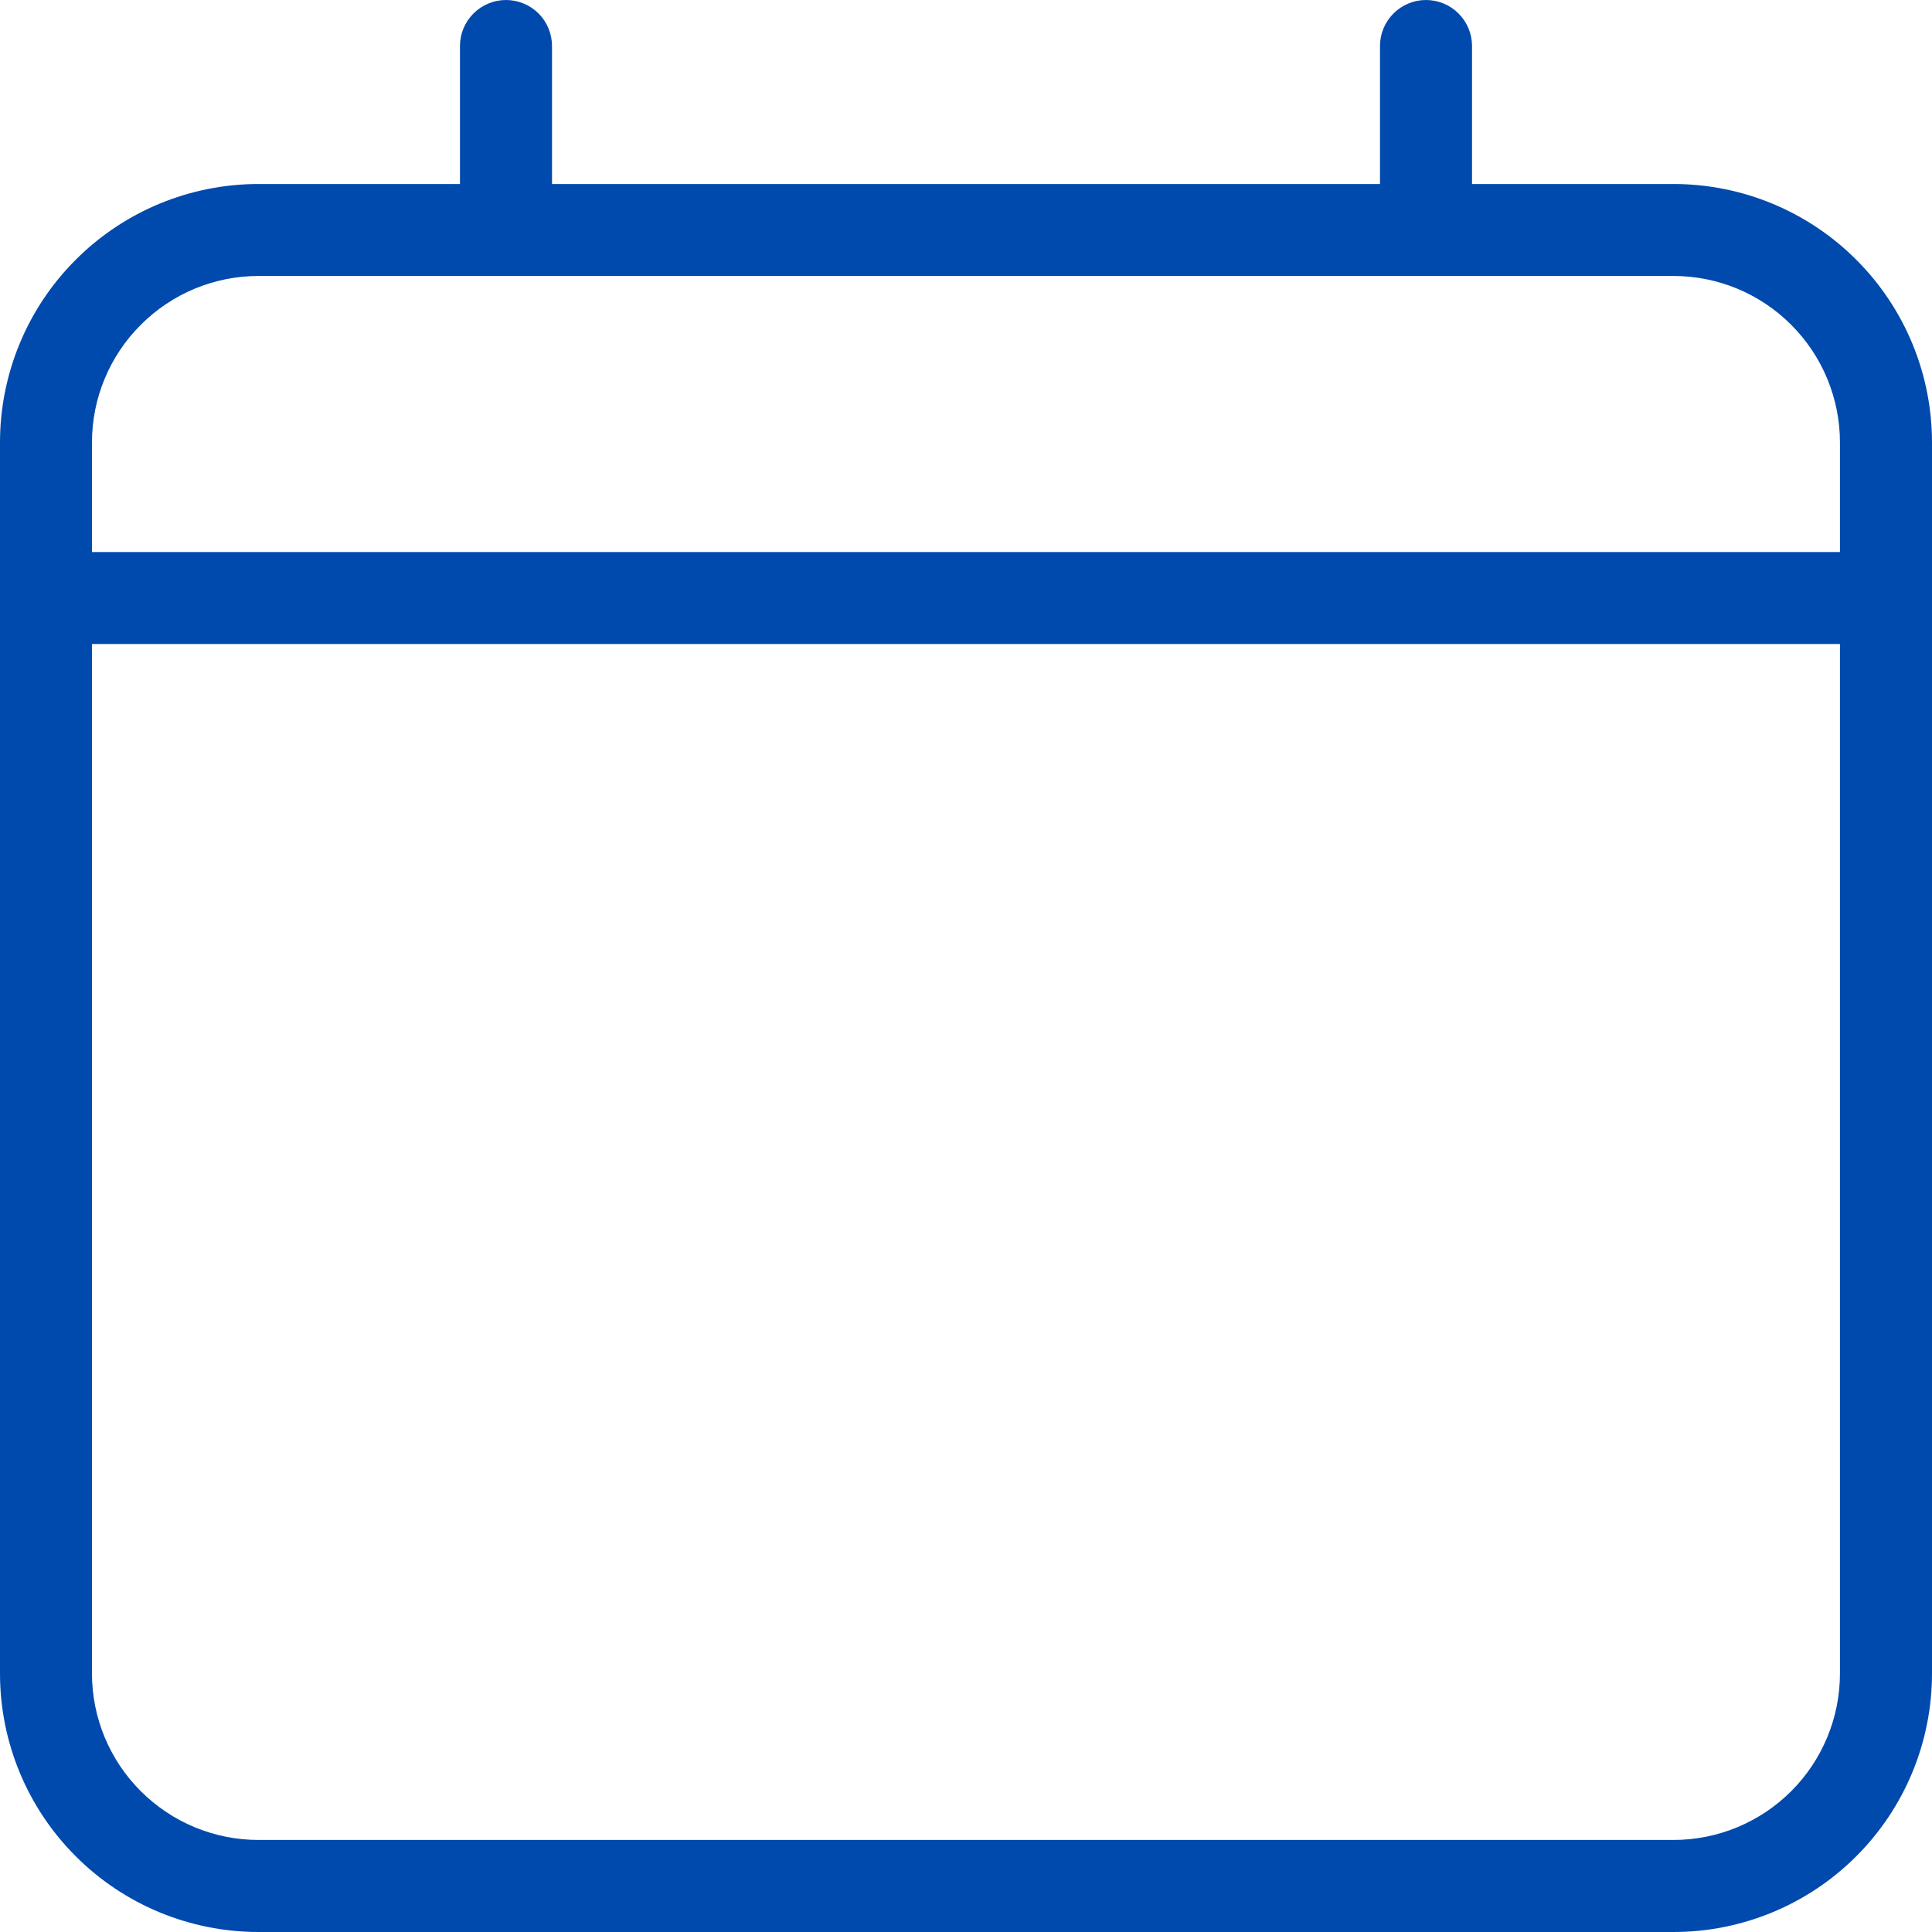 <svg width="25" height="25" viewBox="0 0 25 25" fill="none" xmlns="http://www.w3.org/2000/svg">
<g clip-path="url(#clip0_567_1305)">
<path d="M21.655 2.381H19.048V0.595C19.048 0.437 18.985 0.286 18.873 0.174C18.762 0.063 18.61 0 18.452 0C18.294 0 18.143 0.063 18.032 0.174C17.92 0.286 17.857 0.437 17.857 0.595V2.381H7.143V0.595C7.143 0.437 7.08 0.286 6.969 0.174C6.857 0.063 6.705 0 6.548 0C6.39 0 6.238 0.063 6.127 0.174C6.015 0.286 5.952 0.437 5.952 0.595V2.381H3.345C2.458 2.381 1.607 2.733 0.98 3.361C0.352 3.988 0 4.839 0 5.726V21.655C0 22.542 0.352 23.393 0.98 24.02C1.607 24.648 2.458 25 3.345 25H21.655C22.542 25 23.393 24.648 24.02 24.02C24.648 23.393 25 22.542 25 21.655V5.726C25 4.839 24.648 3.988 24.02 3.361C23.393 2.733 22.542 2.381 21.655 2.381ZM3.345 3.571H21.655C22.226 3.571 22.774 3.798 23.178 4.203C23.582 4.607 23.809 5.155 23.809 5.726V7.143H1.19V5.726C1.19 5.155 1.417 4.607 1.822 4.203C2.226 3.798 2.774 3.571 3.345 3.571ZM21.655 23.809H3.345C2.774 23.809 2.226 23.582 1.822 23.178C1.417 22.774 1.19 22.226 1.19 21.655V8.333H23.809V21.655C23.809 22.226 23.582 22.774 23.178 23.178C22.774 23.582 22.226 23.809 21.655 23.809Z" fill="#004AAD"/>
</g>
<defs>
<clipPath id="clip0_567_1305">
<rect width="25" height="25" fill="white"/>
</clipPath>
</defs>
</svg>
